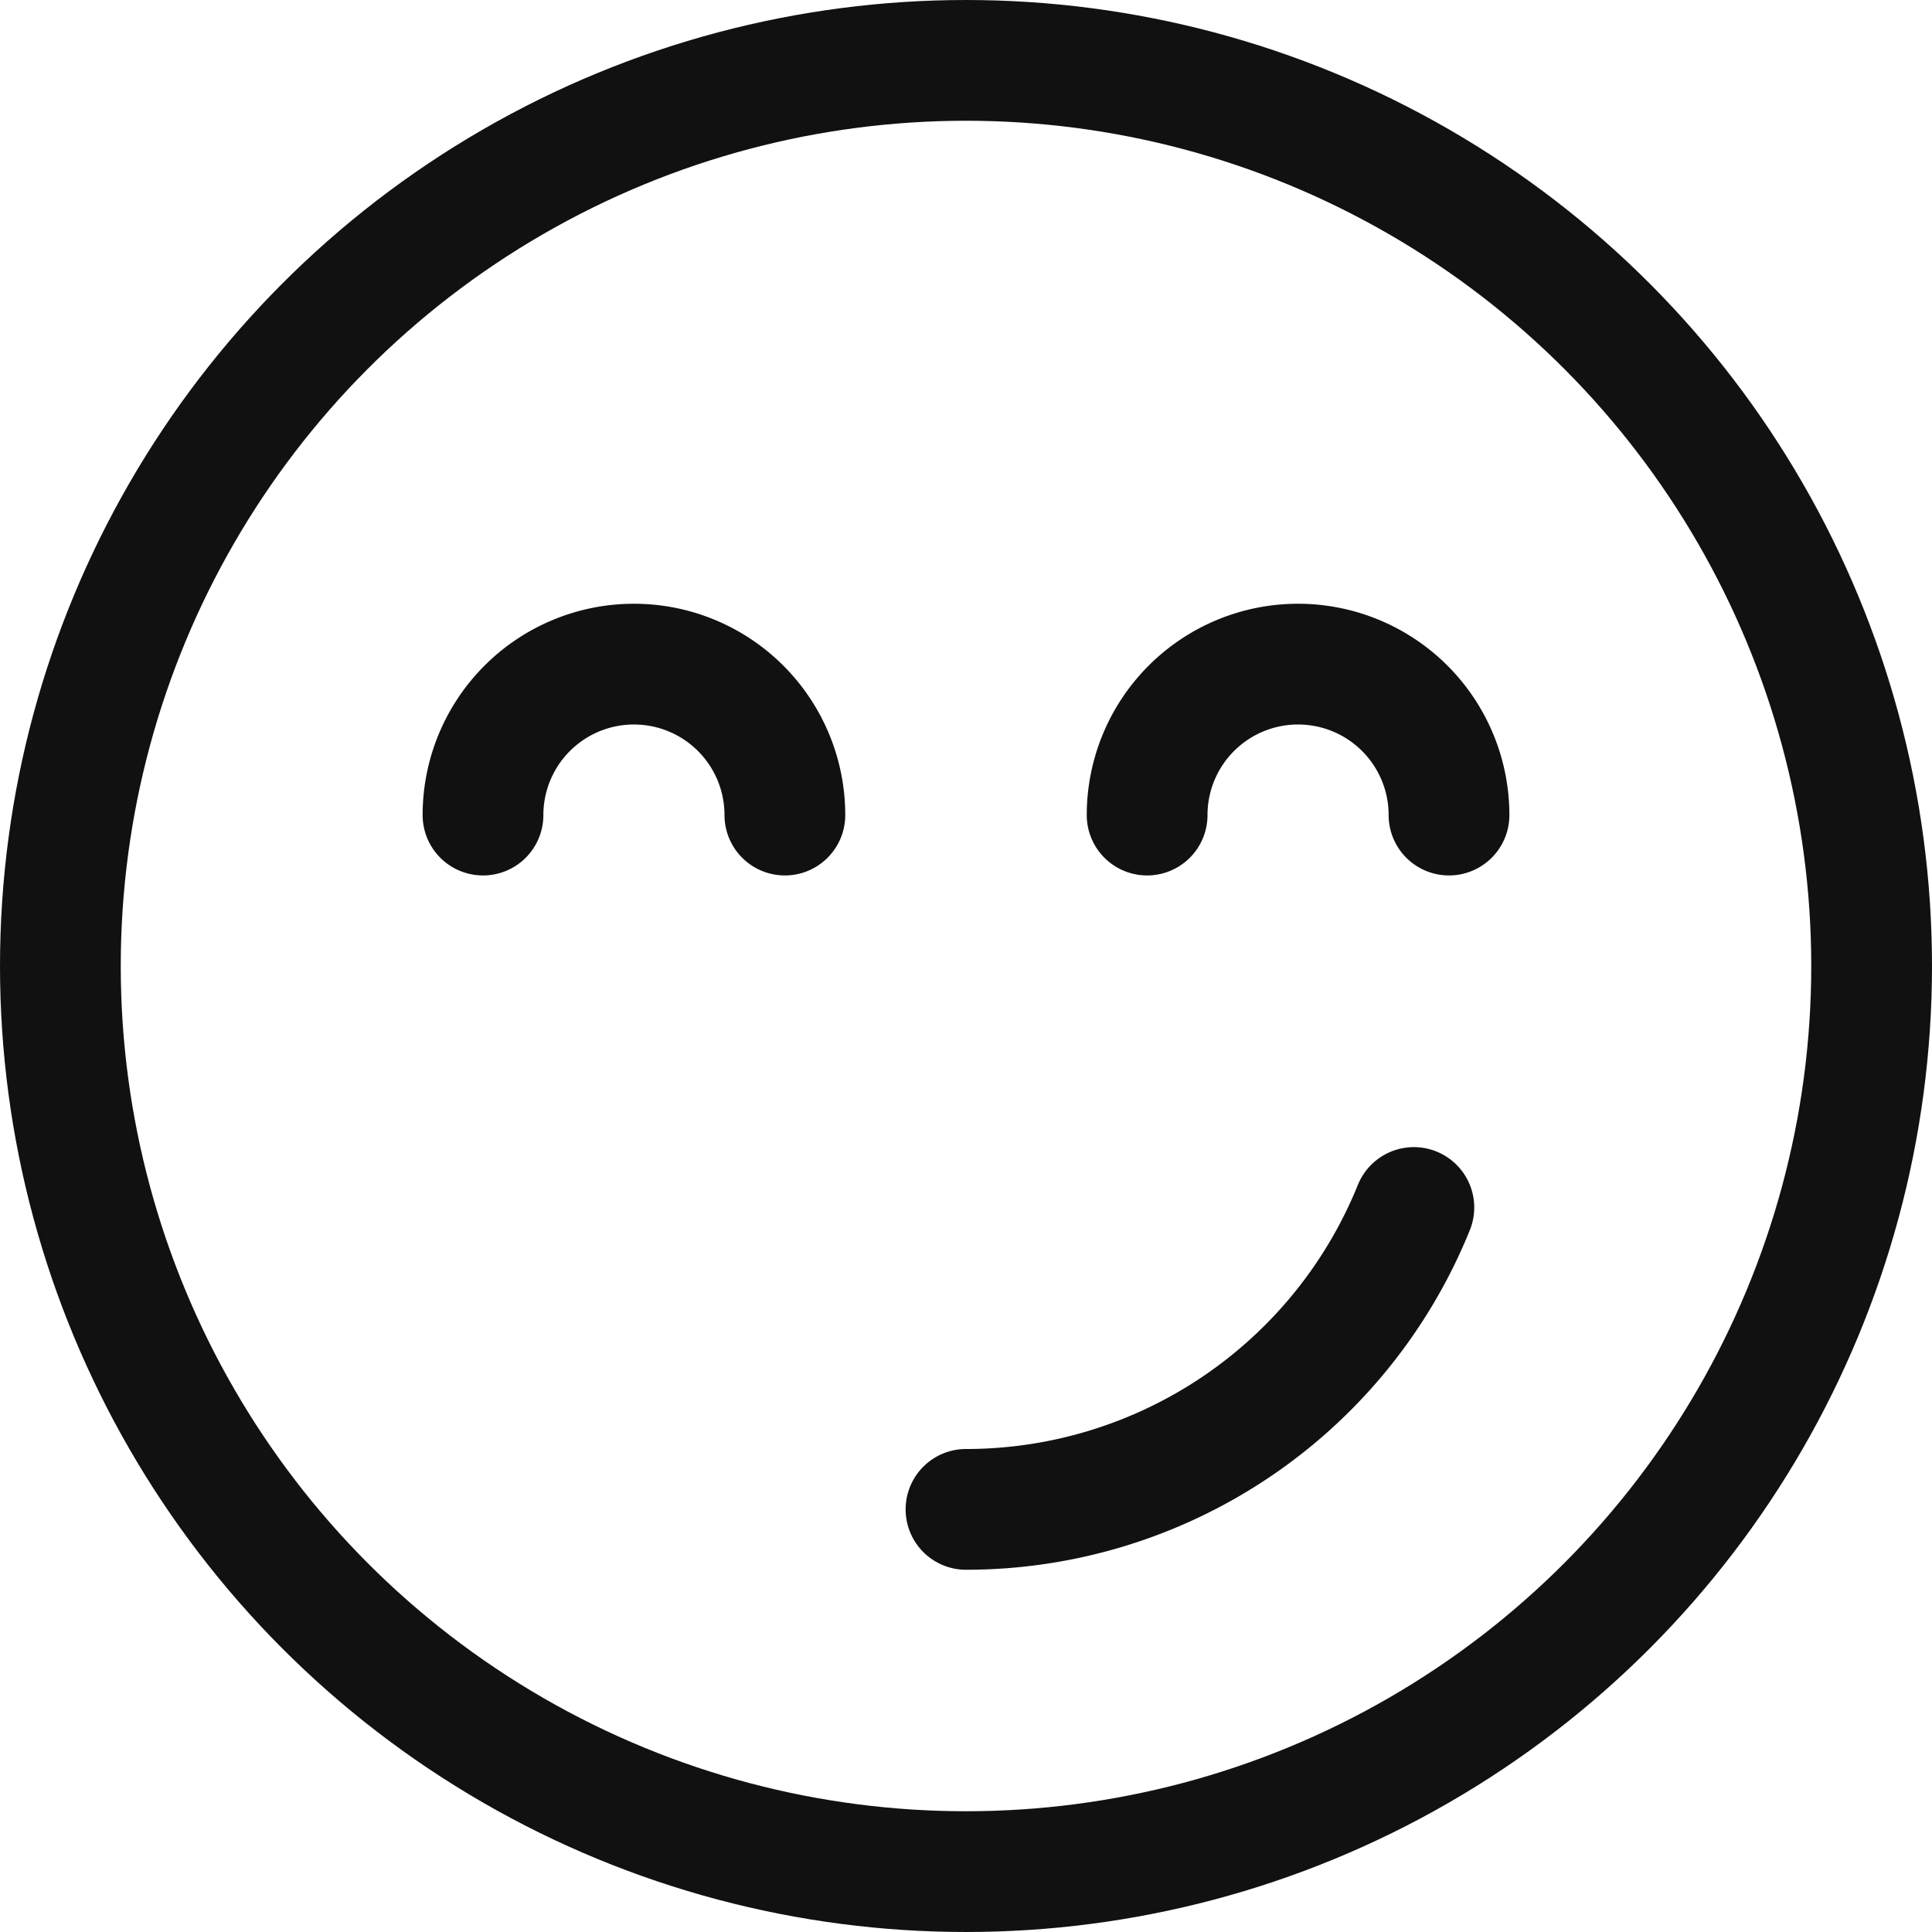 <svg xmlns="http://www.w3.org/2000/svg" width="32" height="32" viewBox="0 0 32 32"><g class="nc-icon-wrapper" stroke-linecap="round" stroke-linejoin="round" stroke-width="2" fill="#111111" stroke="#111111"><circle cx="16" cy="16" r="15" fill="none" stroke="#111111" stroke-miterlimit="10"></circle> <path data-color="color-2" d="M23.418,20A8,8,0,0,1,16,25" fill="none" stroke-miterlimit="10"></path> <path data-color="color-2" d="M8,13.5a2.5,2.5,0,0,1,5,0" fill="none" stroke-miterlimit="10"></path> <path data-color="color-2" d="M24,13.5a2.5,2.5,0,0,0-5,0" fill="none" stroke-miterlimit="10"></path></g></svg>